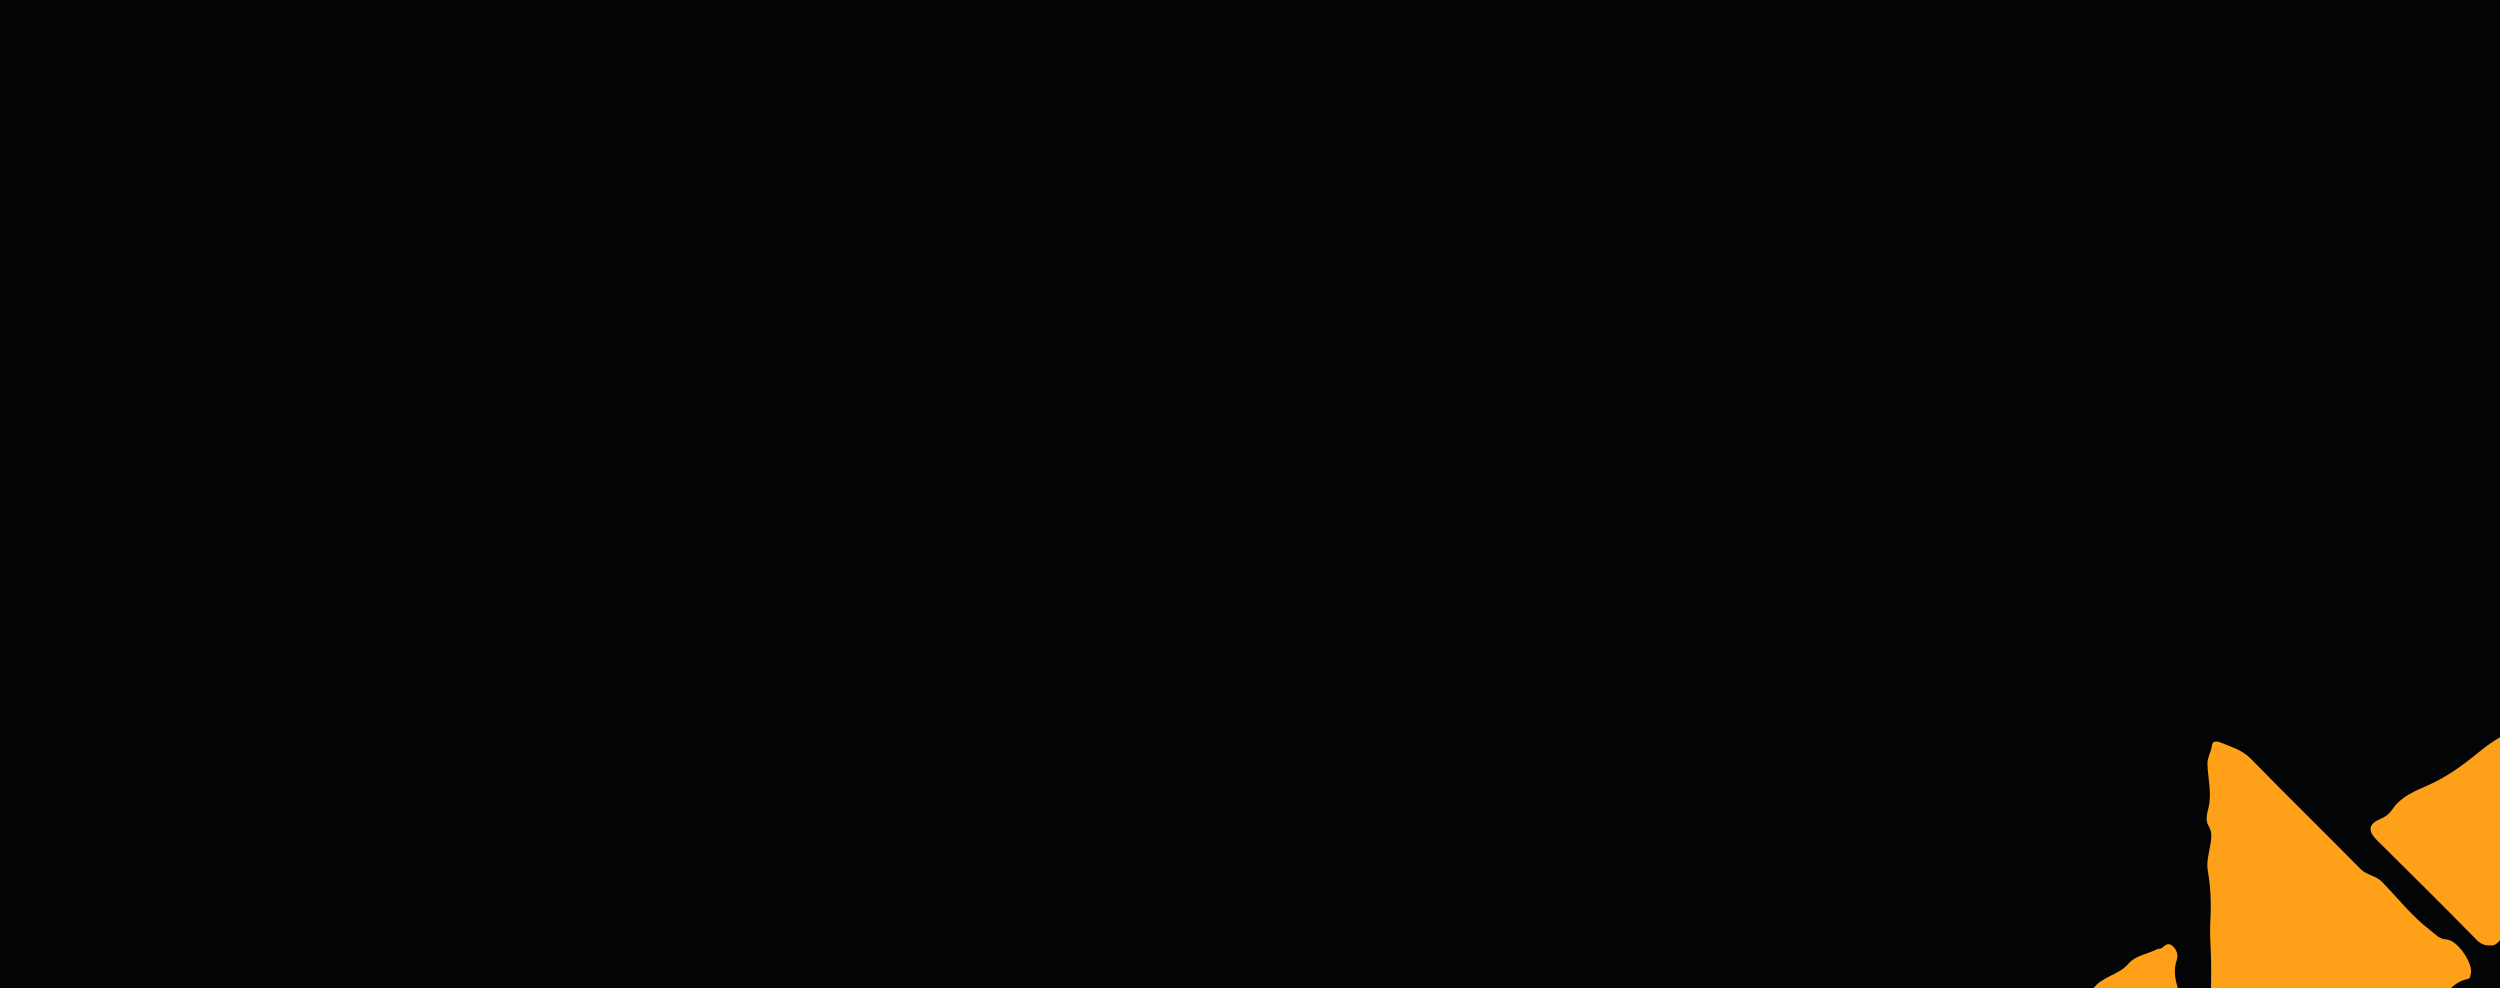 <?xml version="1.0" encoding="UTF-8"?> <svg xmlns="http://www.w3.org/2000/svg" width="2560" height="1012" fill="none"><g clip-path="url(#clip0_829_4873)"><path fill="#030406" d="M0 0h2560v1012H0z"></path><path d="M2445.45 1071.15c-3.63-.6-5.27 2.05-7.46 4.19-14.05 13.7-28.31 27.19-42.31 40.94-5.16 5.08-9.99 10.33-17.63 11.63-1.4.24-3.02 1.02-3.91 2.08-21.62 25.58-49.65 44.7-71 70.47-5.39 6.5-9.38 6.91-15.16.71-8.22-8.81-17.25-16.86-25.62-25.51-5.26-5.45-4.98-13.56-5.48-19.89-1.31-16.28-2.62-32.69-1.82-49.19.59-12.21-.46-24.46-3.11-36.75-1.16-5.42-5.85-18.53 9.33-18.77 3.09-.04 2.18-3.25 2.2-5.46.24-23.69 1.33-47.33.39-71.062-.41-10.217-1.14-20.661-.5-30.992 1.08-17.528.42-34.896-2.62-52.253-1.57-8.921 1.39-17.822 2.73-26.634 1.02-6.759 2.04-12.664-2.07-19.245-3.32-5.303-1.27-12.409.11-18.318 3.53-15.002-.63-29.696-1.07-44.482-.23-7.296 3.94-12.751 4.69-19.496.61-5.494 6.72-3.728 9.39-2.583 10.46 4.475 21.44 7.294 30.14 16.195 37.14 38.045 75.22 75.178 112.49 113.083 6.43 6.539 15.64 6.612 22.03 13.192 16.45 16.897 30.98 35.753 50.04 50.056 4.92 3.702 8.19 8.495 15.98 8.956 11.62.693 27.48 24.93 24.91 35.007-.55 2.202-.35 4.906-3.08 5.446-16.83 3.24-24.06 18.62-35.59 28.43-12.89 10.97-24.32 23.67-36.4 35.6-2.65 2.6-5.06 5.85-9.6 4.65zm106.01-103.064c-5.88.336-10.4-.639-15.11-5.419-33.81-34.422-68.12-68.367-102.37-102.355-10.12-10.049-8.5-16.867 4.85-22.336 4.27-1.756 8.49-5.386 11.06-9.269 8.78-13.211 23.3-18.761 36.21-24.493 19.29-8.575 35.41-20.24 51.54-33.444 11.03-9.041 23.36-17.967 37.81-22.343 2.64-.796 4.81-3.495 6.91-5.593 5.13-5.151 10.34-10.005 18.02-10.992 1.45-.189 3.51-.599 4.14-1.613 7.8-12.702 24.44-12.894 33.59-23.956 3.04-3.675 7.71-7.566 13.75-3.124 5.17 3.804 8.07 6.924 6.14 14.732-3.07 12.345-9.55 23.335-12.36 35.542-3.95 17.173-15.13 31.855-18.03 48.88-2.2 13.05-6.24 25.728-12.18 36.294-7.73 13.715-8.9 30.219-20.06 42.344-3.84 4.176-4.79 11.314-6.3 17.3-3.67 14.478-10.71 27.705-15.32 41.671-3.1 9.359-7.54 16.553-14 23.215-2.34 2.422-4.62 5.004-8.29 4.959zm-412.44 45.704c1.41-.32 3.54-.16 4.16-1.05 9.06-13.022 26.42-14.073 36.61-26.152 6.92-8.192 19.26-9.504 28.87-14.543 1.36-.707 3.62-.117 5.21-1.416 3.2-2.619 6.29-5.957 10.79-2.031 4.48 3.914 6.07 9.63 4.39 14.372-3.25 9.188-2.12 17.86.41 26.56 4.23 14.46 1.83 29.22 2.66 43.82.42 7.31-2.28 14.95 3.99 21.3 2.42 2.46.37 5.07-1.76 6.76-5.19 4.17-4.61 11.73-2.59 14.48 7.21 9.82 3.71 20.24 4.25 30.42.07 1.13.06 2.27.02 3.39-.16 5.24 6.03 12.2-.73 15.21-4.5 2-8.36-5.18-11.95-8.72-33-32.62-65.83-65.39-98.63-98.21-2.87-2.87-6.93-6.59-4.01-10.74 4.45-6.34 9.44-12.79 18.31-13.45z" fill="#FEA018"></path></g><defs><clipPath id="clip0_829_4873"><path fill="#fff" d="M0 0h2560v1012H0z"></path></clipPath></defs></svg> 